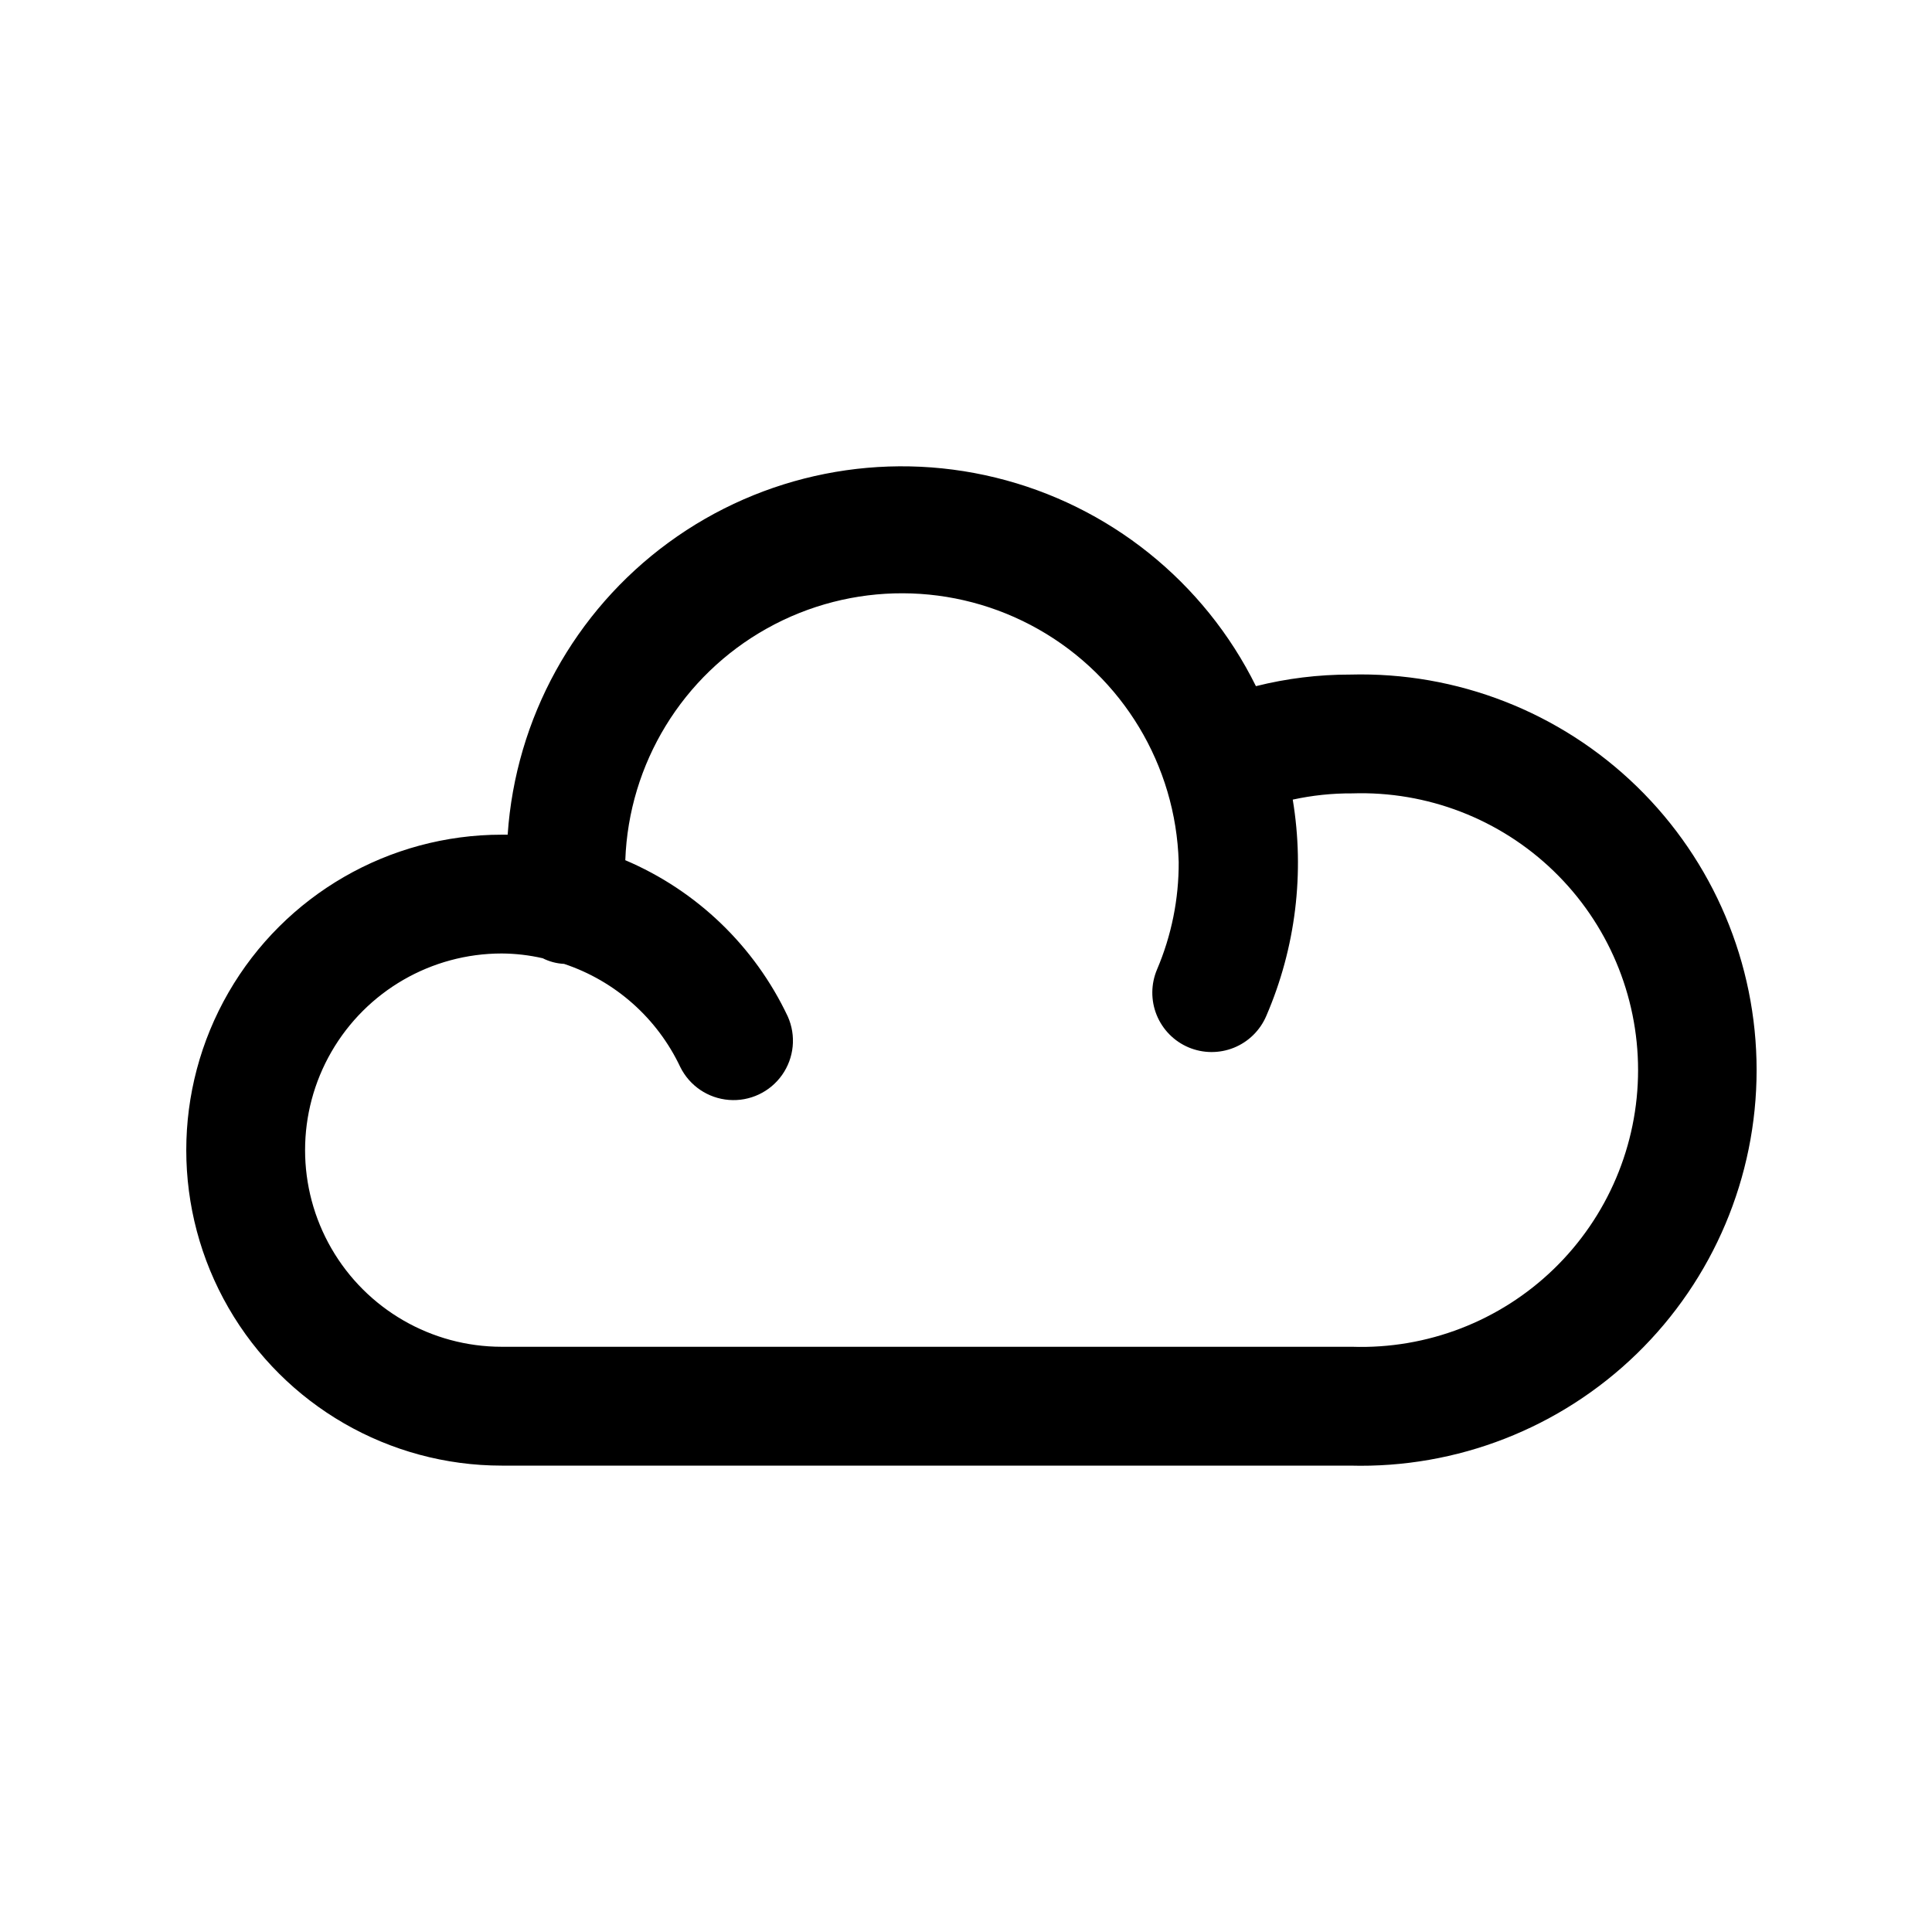 <?xml version="1.0" encoding="UTF-8"?>
<!-- Uploaded to: ICON Repo, www.svgrepo.com, Generator: ICON Repo Mixer Tools -->
<svg fill="#000000" width="800px" height="800px" version="1.1" viewBox="144 144 512 512" xmlns="http://www.w3.org/2000/svg">
 <path d="m501.79 322.77c-8.414-0.012-16.797 1.02-24.957 3.07-13.707-27.699-38.949-47.926-68.969-55.266-30.023-7.344-61.75-1.043-86.691 17.207-24.941 18.25-40.547 46.586-42.637 77.418h-1.574c-29.867 0-57.465 15.934-72.398 41.801-14.934 25.867-14.934 57.734 0 83.602 14.934 25.867 42.531 41.801 72.398 41.801h224.83c28.297 0.773 55.703-9.922 75.992-29.664 20.289-19.738 31.734-46.844 31.734-75.152s-11.445-55.414-31.734-75.152c-20.289-19.742-47.695-30.438-75.992-29.664zm0 178.14h-224.83c-18.617 0-35.82-9.934-45.129-26.055-9.309-16.125-9.309-35.992 0-52.113 9.309-16.125 26.512-26.059 45.129-26.059 3.656 0.023 7.301 0.445 10.863 1.262 1.766 0.891 3.695 1.398 5.668 1.496 13.559 4.519 24.68 14.391 30.781 27.312 2.453 4.984 7.356 8.305 12.891 8.738 5.539 0.438 10.895-2.078 14.098-6.617 3.203-4.539 3.773-10.43 1.508-15.5-8.789-18.617-24.113-33.355-43.059-41.41 0.918-25.625 15.148-48.914 37.535-61.418 22.387-12.508 49.676-12.422 71.98 0.23 22.305 12.652 36.387 36.031 37.141 61.66 0.051 9.793-1.906 19.492-5.746 28.496-1.625 3.844-1.66 8.172-0.098 12.039 1.566 3.867 4.602 6.957 8.441 8.586 3.84 1.625 8.172 1.66 12.039 0.098 3.867-1.566 6.953-4.602 8.586-8.441 7.785-18.035 10.219-37.93 7.004-57.309 5.172-1.129 10.453-1.684 15.746-1.652 19.863-0.652 39.141 6.785 53.422 20.605 14.285 13.824 22.348 32.848 22.348 52.723s-8.062 38.898-22.348 52.723c-14.281 13.82-33.559 21.258-53.422 20.605z"/>
</svg>
